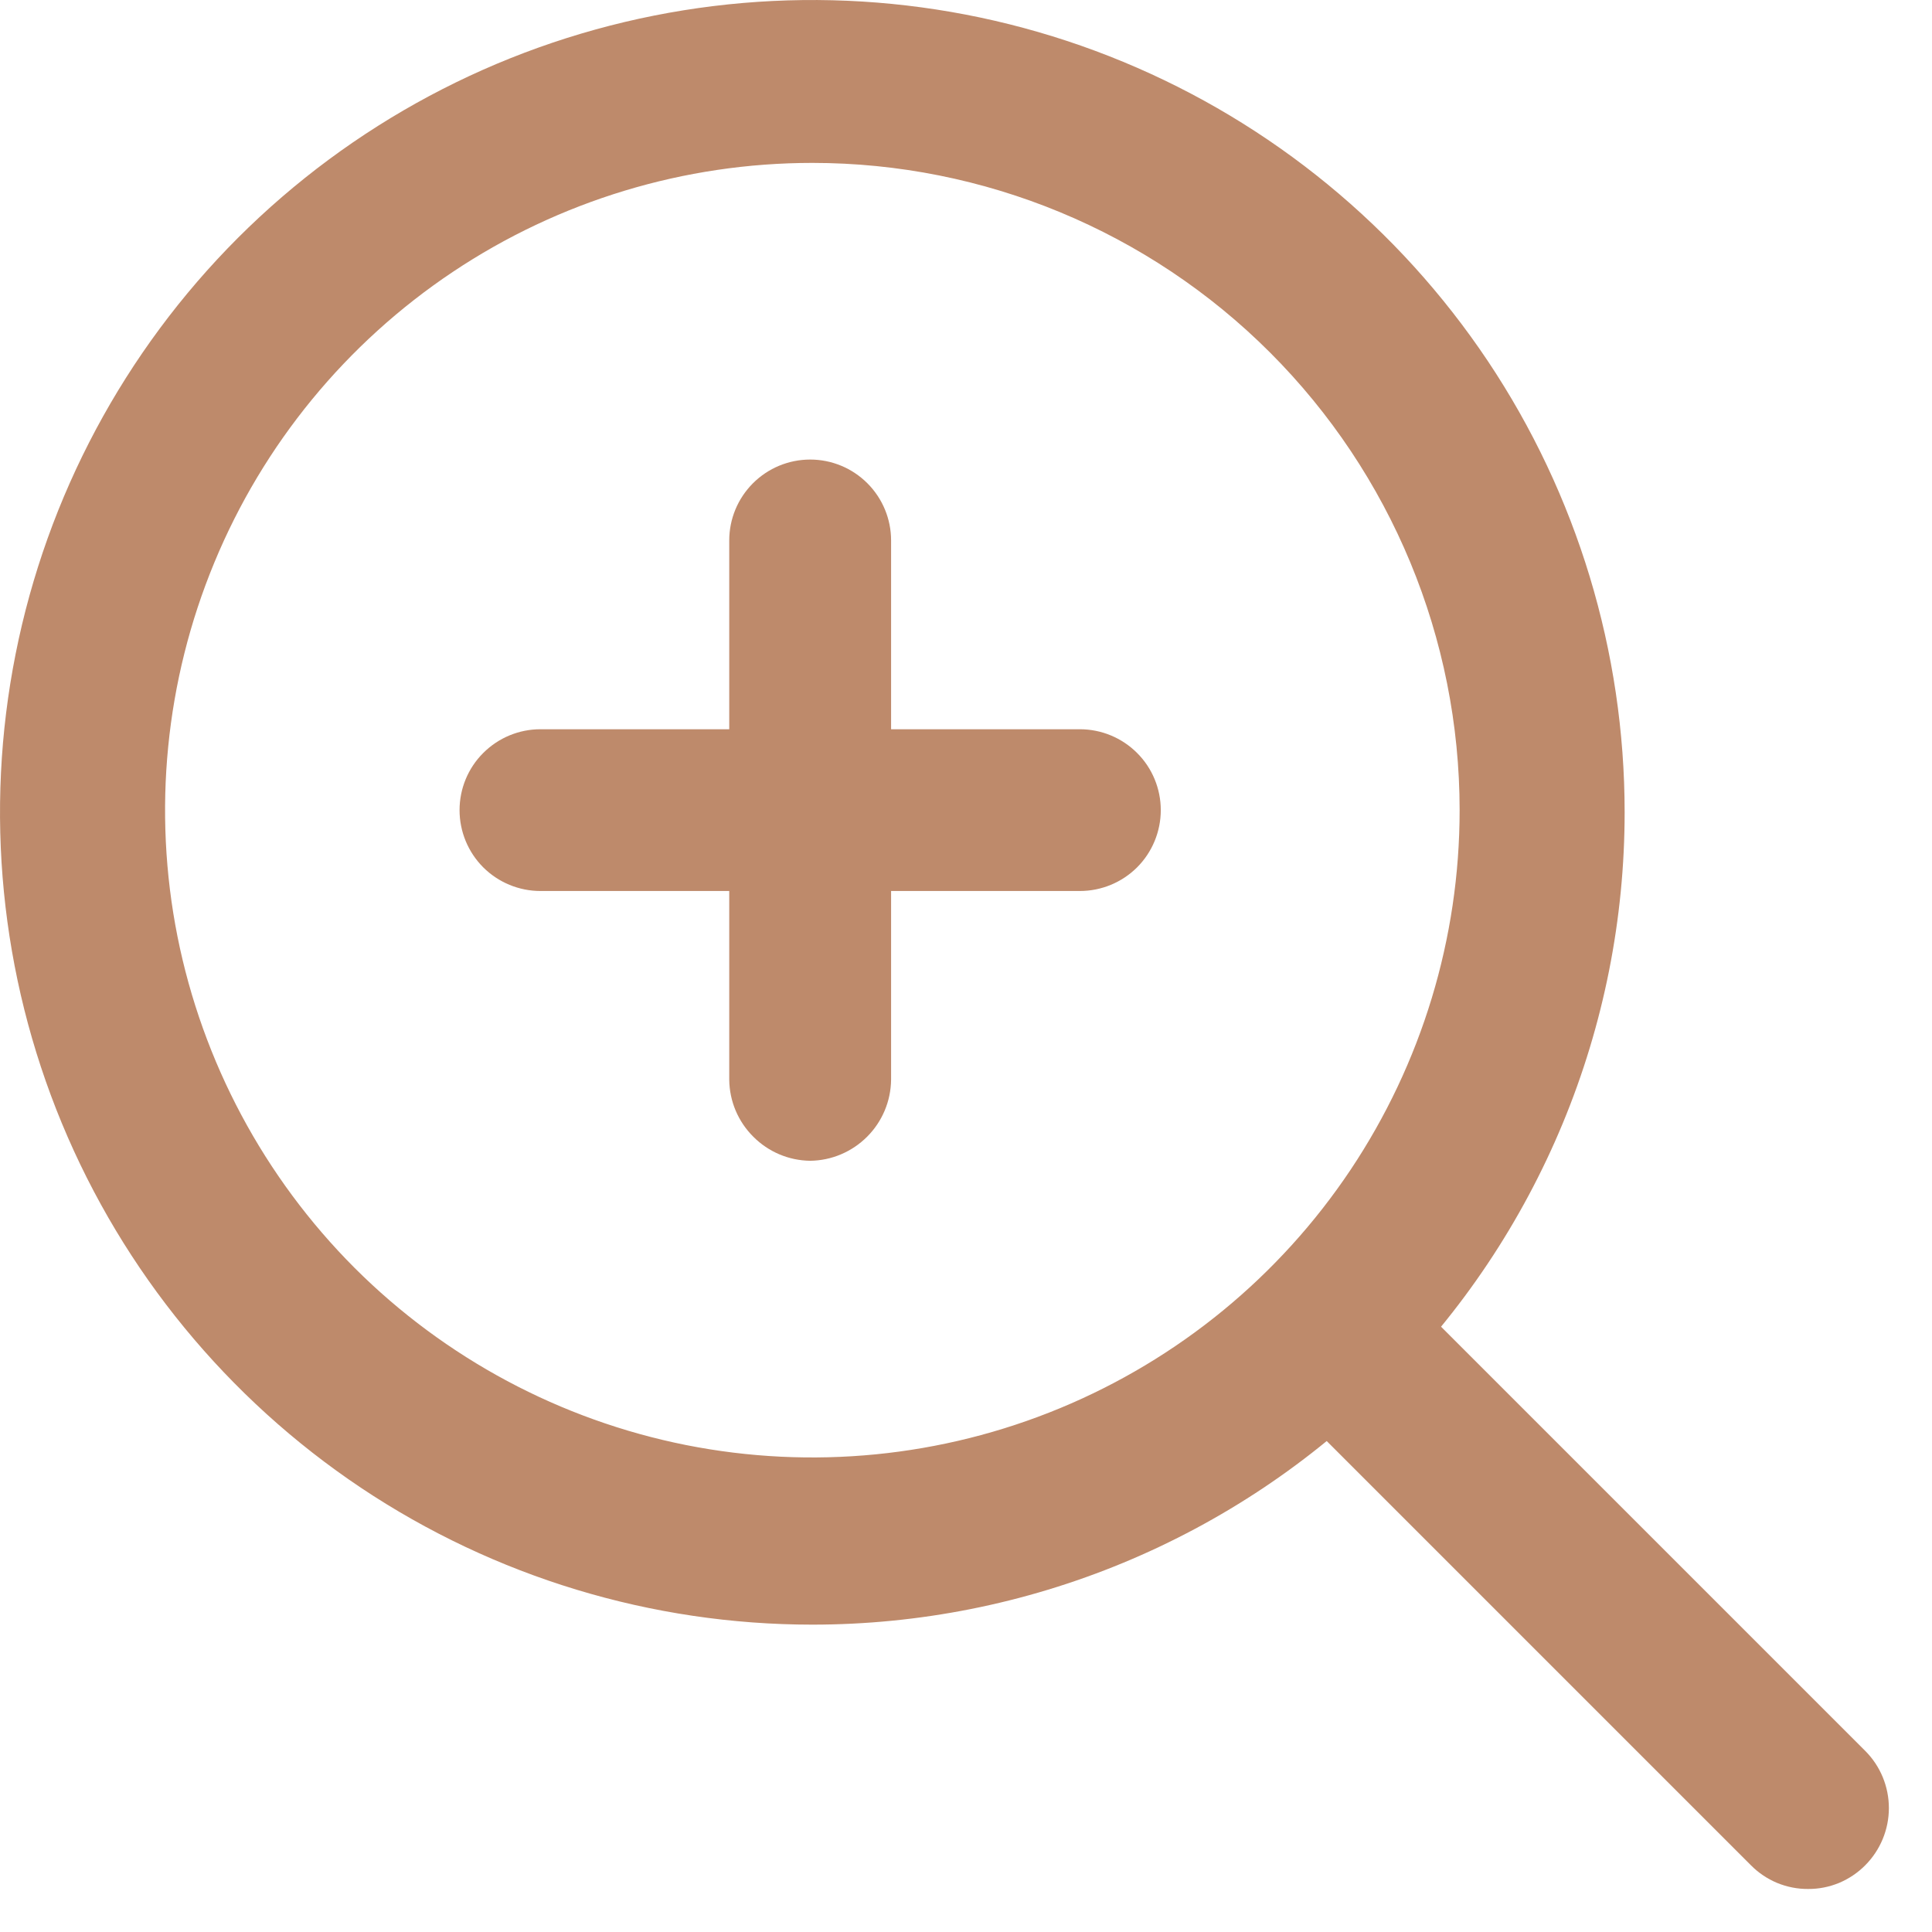 <?xml version="1.0" encoding="UTF-8"?> <svg xmlns="http://www.w3.org/2000/svg" width="22" height="22" viewBox="0 0 22 22" fill="none"> <path d="M9.25 18.5C7.421 18.5 5.632 17.958 4.111 16.942C2.59 15.925 1.404 14.48 0.704 12.79C0.004 11.1 -0.179 9.24 0.178 7.446C0.535 5.651 1.416 4.003 2.709 2.709C4.003 1.416 5.651 0.535 7.446 0.178C9.24 -0.179 11.1 0.004 12.79 0.704C14.48 1.404 15.925 2.59 16.942 4.111C17.958 5.632 18.5 7.421 18.5 9.25C18.5 10.465 18.261 11.668 17.796 12.79C17.331 13.912 16.65 14.932 15.791 15.791C14.932 16.65 13.912 17.331 12.79 17.796C11.668 18.261 10.465 18.5 9.25 18.5ZM9.25 1.855C7.792 1.855 6.367 2.287 5.155 3.097C3.943 3.907 2.998 5.058 2.441 6.405C1.883 7.752 1.737 9.234 2.021 10.664C2.306 12.093 3.008 13.407 4.038 14.438C5.069 15.468 6.383 16.17 7.812 16.455C9.242 16.739 10.724 16.593 12.071 16.035C13.418 15.477 14.569 14.533 15.379 13.321C16.189 12.108 16.621 10.684 16.621 9.226C16.621 7.271 15.844 5.396 14.462 4.014C13.08 2.632 11.205 1.855 9.25 1.855Z" fill="#BE8A6B"></path> <path d="M20.589 21.51C20.468 21.511 20.348 21.487 20.236 21.441C20.124 21.394 20.023 21.326 19.938 21.24L14.864 16.166C14.701 15.992 14.613 15.761 14.617 15.522C14.621 15.283 14.718 15.055 14.887 14.887C15.056 14.718 15.283 14.621 15.522 14.617C15.761 14.613 15.992 14.701 16.166 14.864L21.24 19.938C21.412 20.11 21.509 20.344 21.509 20.589C21.509 20.833 21.412 21.067 21.24 21.24C21.155 21.326 21.053 21.394 20.942 21.441C20.83 21.487 20.71 21.511 20.589 21.51ZM9.226 13.218C8.982 13.215 8.75 13.117 8.578 12.944C8.405 12.772 8.307 12.54 8.304 12.296V6.154C8.304 5.91 8.401 5.676 8.574 5.503C8.747 5.33 8.981 5.233 9.226 5.233C9.47 5.233 9.704 5.33 9.877 5.503C10.05 5.676 10.147 5.91 10.147 6.154V12.296C10.144 12.54 10.046 12.772 9.874 12.944C9.701 13.117 9.469 13.215 9.226 13.218Z" fill="#BE8A6B"></path> <path d="M12.296 10.146H6.154C5.91 10.146 5.676 10.049 5.503 9.877C5.33 9.704 5.233 9.469 5.233 9.225C5.233 8.981 5.33 8.746 5.503 8.574C5.676 8.401 5.91 8.304 6.154 8.304H12.296C12.541 8.304 12.775 8.401 12.948 8.574C13.121 8.746 13.218 8.981 13.218 9.225C13.218 9.469 13.121 9.704 12.948 9.877C12.775 10.049 12.541 10.146 12.296 10.146Z" fill="#BE8A6B"></path> </svg> 
